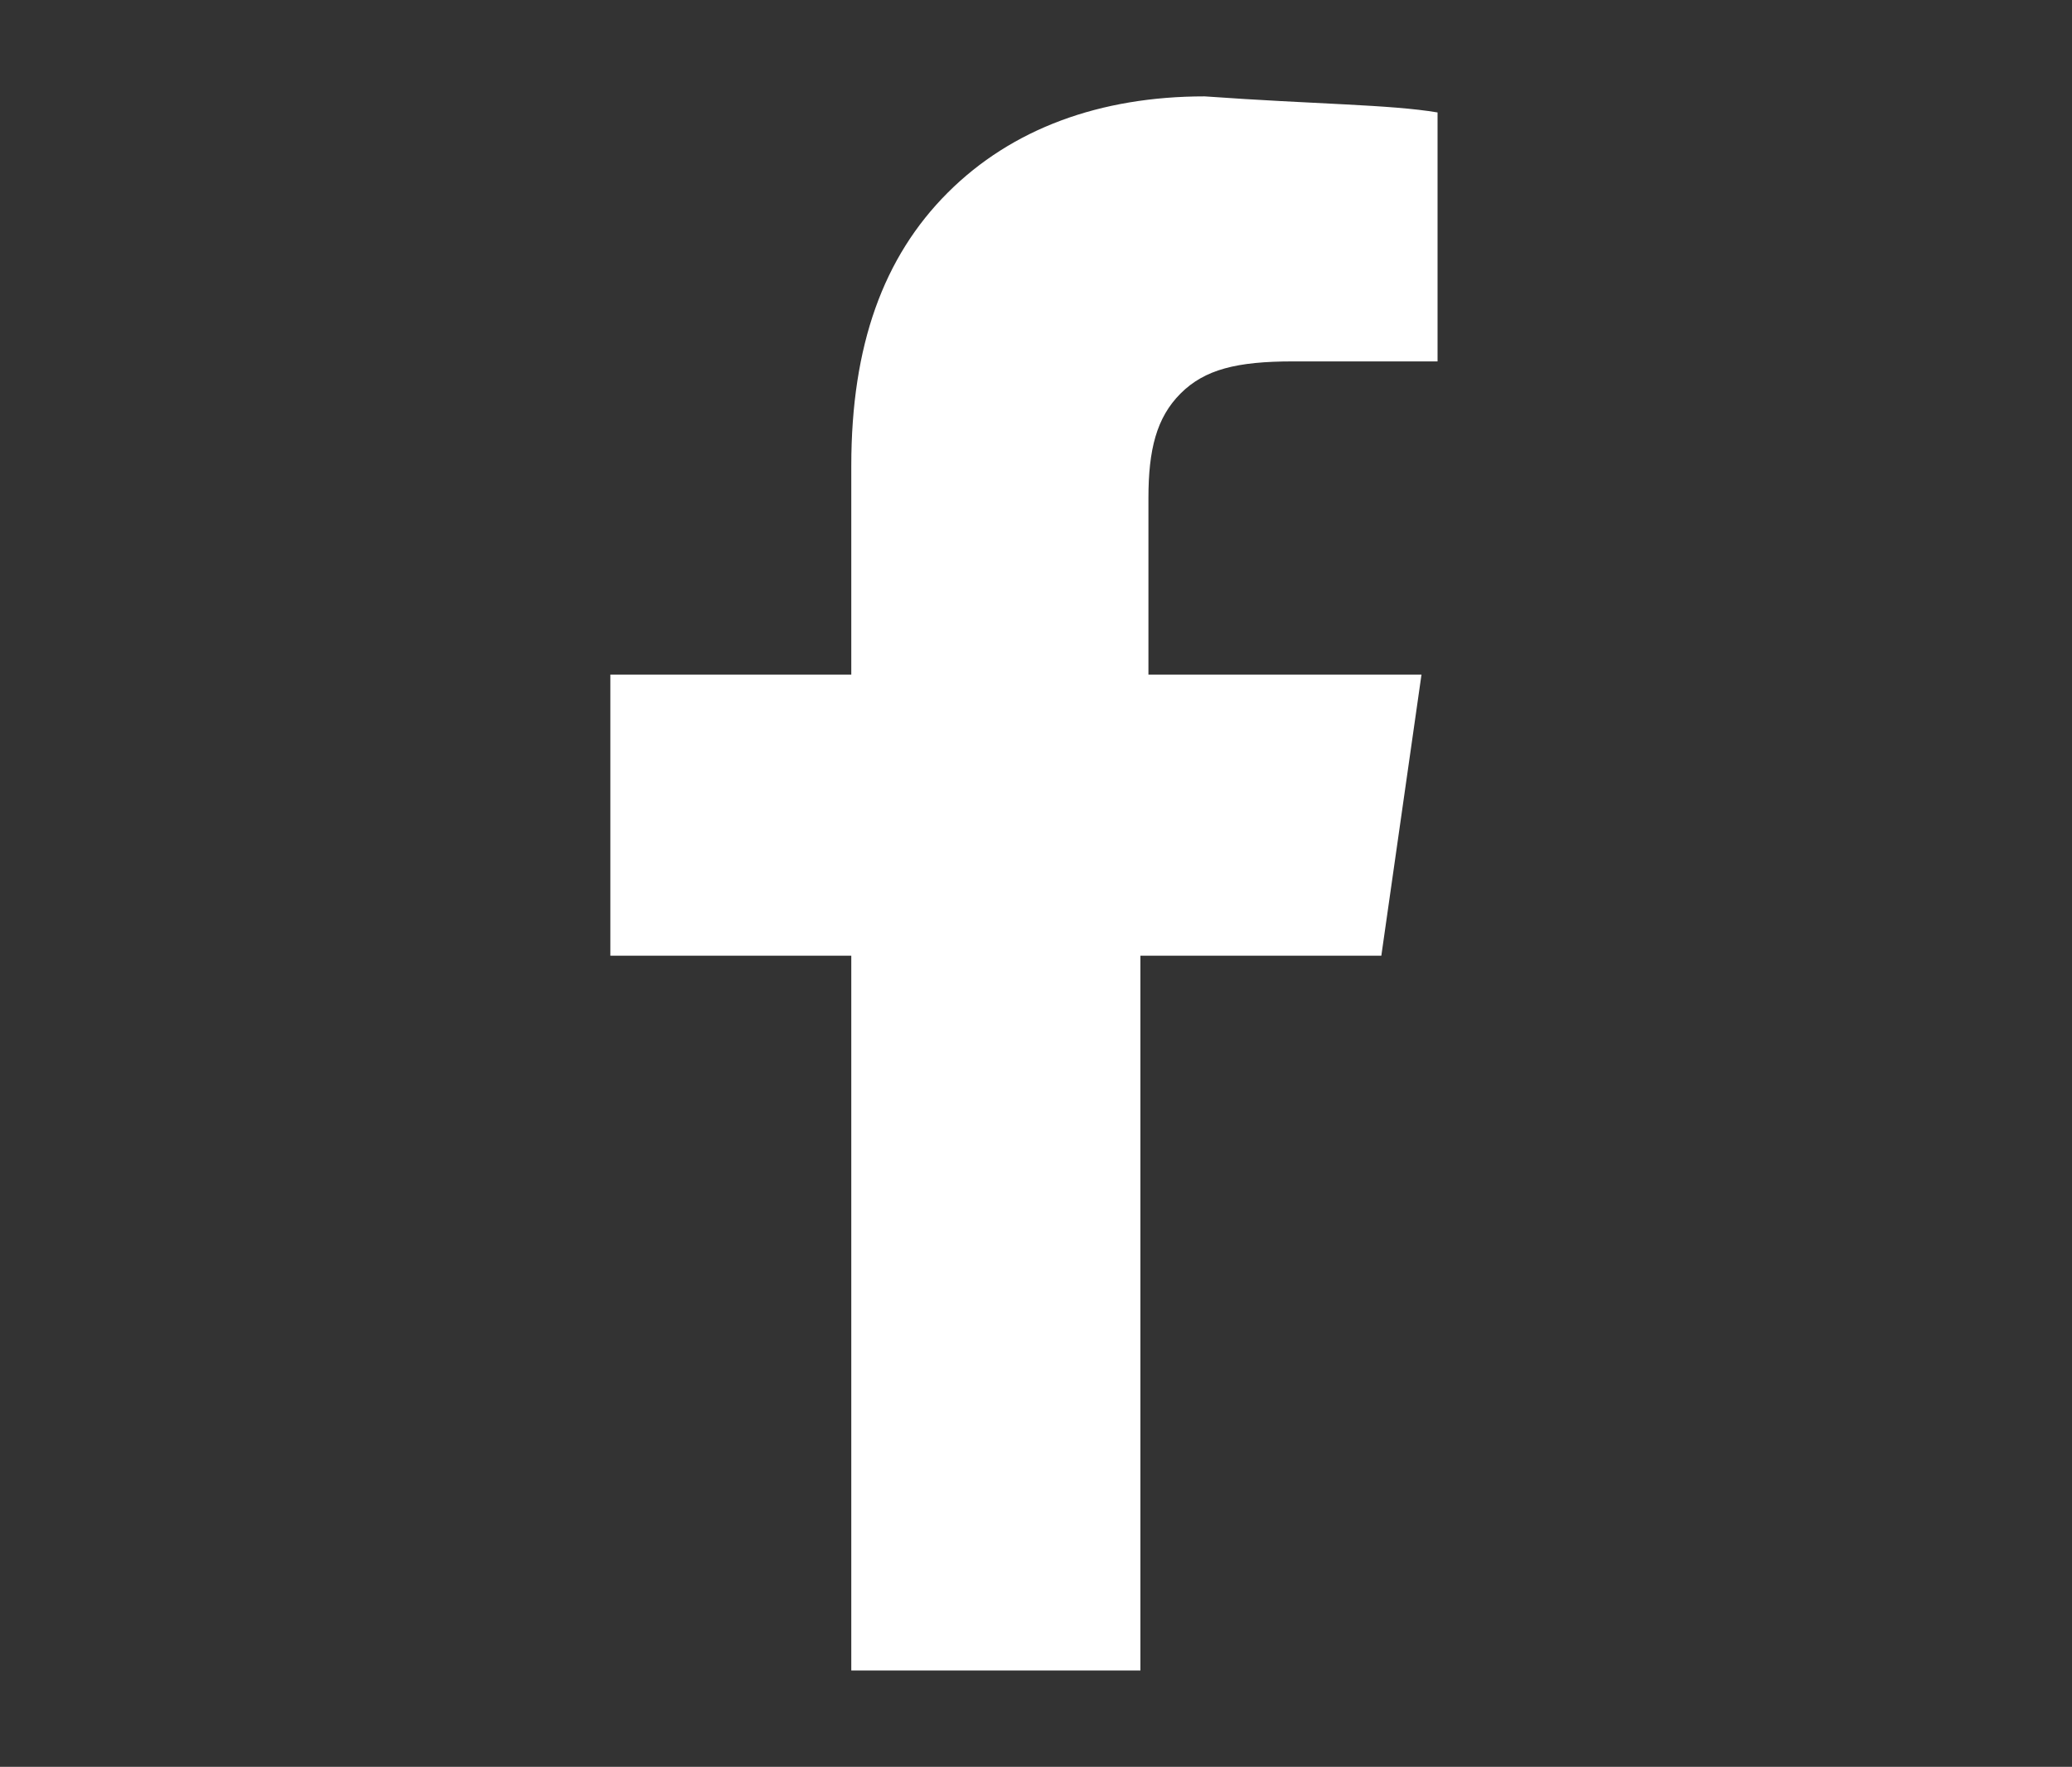 <?xml version="1.0" encoding="utf-8"?>
<!-- Generator: Adobe Illustrator 22.1.0, SVG Export Plug-In . SVG Version: 6.00 Build 0)  -->
<svg version="1.1" id="Layer_1" xmlns="http://www.w3.org/2000/svg" xmlns:xlink="http://www.w3.org/1999/xlink" x="0px" y="0px"
	 viewBox="0 0 25.8 22" style="enable-background:new 0 0 25.8 22;" xml:space="preserve">
<rect x="0" y="0" width="25.8" height="22" fill="#333333" stroke="none"/>
<style type="text/css">
	.st0{fill:#FFFFFF;}
</style>
<g>
	<path class="st0" d="M17.9,1.4v3.1h-1.8c-0.7,0-1.1,0.1-1.4,0.4s-0.4,0.7-0.4,1.3v2.2h3.4l-0.5,3.5h-3v8.9h-3.6v-8.9h-3V8.4h3V5.8
		c0-1.5,0.4-2.6,1.2-3.4s1.9-1.2,3.2-1.2C16.4,1.3,17.3,1.3,17.9,1.4z"/>
</g>
</svg>
